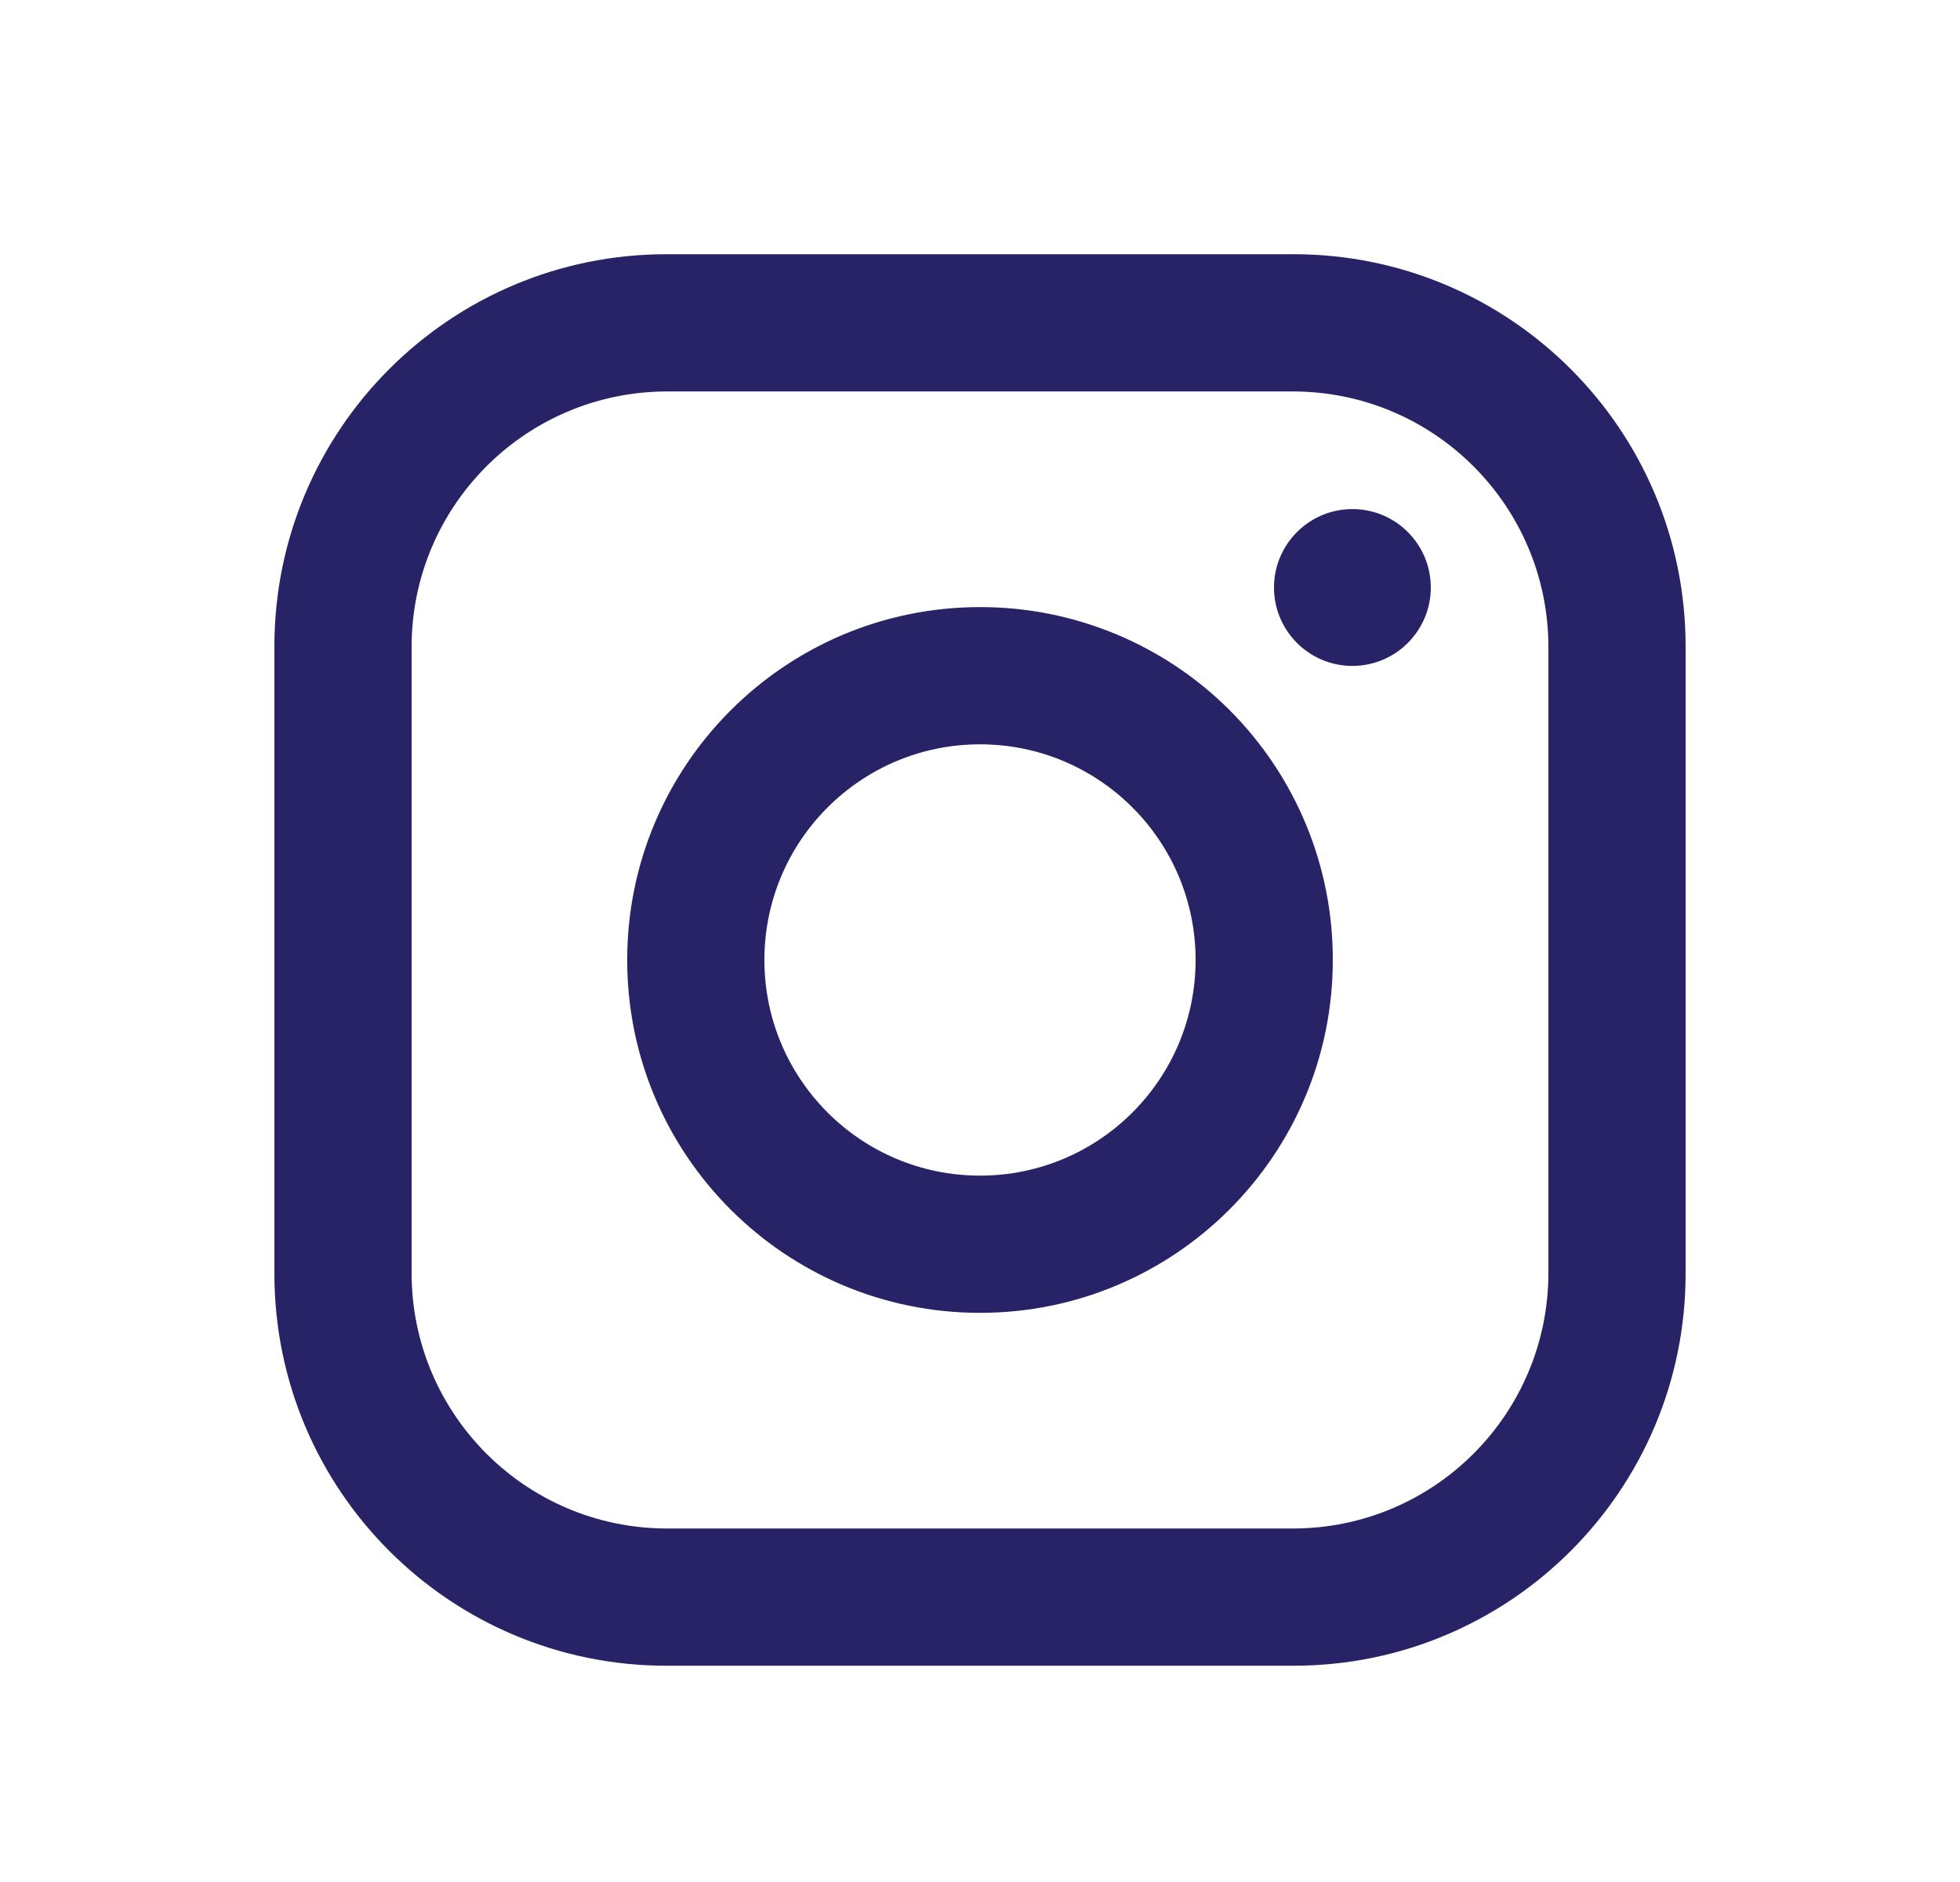 <svg width="25" height="24" viewBox="0 0 25 24" fill="none" xmlns="http://www.w3.org/2000/svg">
<g id="Icon / Instagram">
<path id="Vector" fill-rule="evenodd" clip-rule="evenodd" d="M16.5 3.242H8.5C5.739 3.242 3.5 5.481 3.5 8.242V16.242C3.5 19.004 5.739 21.242 8.5 21.242H16.5C19.261 21.242 21.5 19.004 21.5 16.242V8.242C21.5 5.481 19.261 3.242 16.5 3.242ZM19.75 16.242C19.744 18.035 18.293 19.487 16.5 19.492H8.5C6.707 19.487 5.255 18.035 5.25 16.242V8.242C5.255 6.45 6.707 4.998 8.5 4.992H16.5C18.293 4.998 19.744 6.45 19.75 8.242V16.242ZM17.25 8.492C17.802 8.492 18.25 8.044 18.25 7.492C18.25 6.94 17.802 6.492 17.25 6.492C16.698 6.492 16.25 6.94 16.25 7.492C16.25 8.044 16.698 8.492 17.25 8.492ZM12.5 7.742C10.015 7.742 8 9.757 8 12.242C8 14.727 10.015 16.742 12.5 16.742C14.985 16.742 17 14.727 17 12.242C17.003 11.048 16.529 9.902 15.685 9.057C14.84 8.213 13.694 7.74 12.5 7.742ZM9.75 12.242C9.75 13.761 10.981 14.992 12.5 14.992C14.019 14.992 15.25 13.761 15.25 12.242C15.25 10.723 14.019 9.492 12.5 9.492C10.981 9.492 9.75 10.723 9.75 12.242Z" fill="#282367"/>
</g>
</svg>
